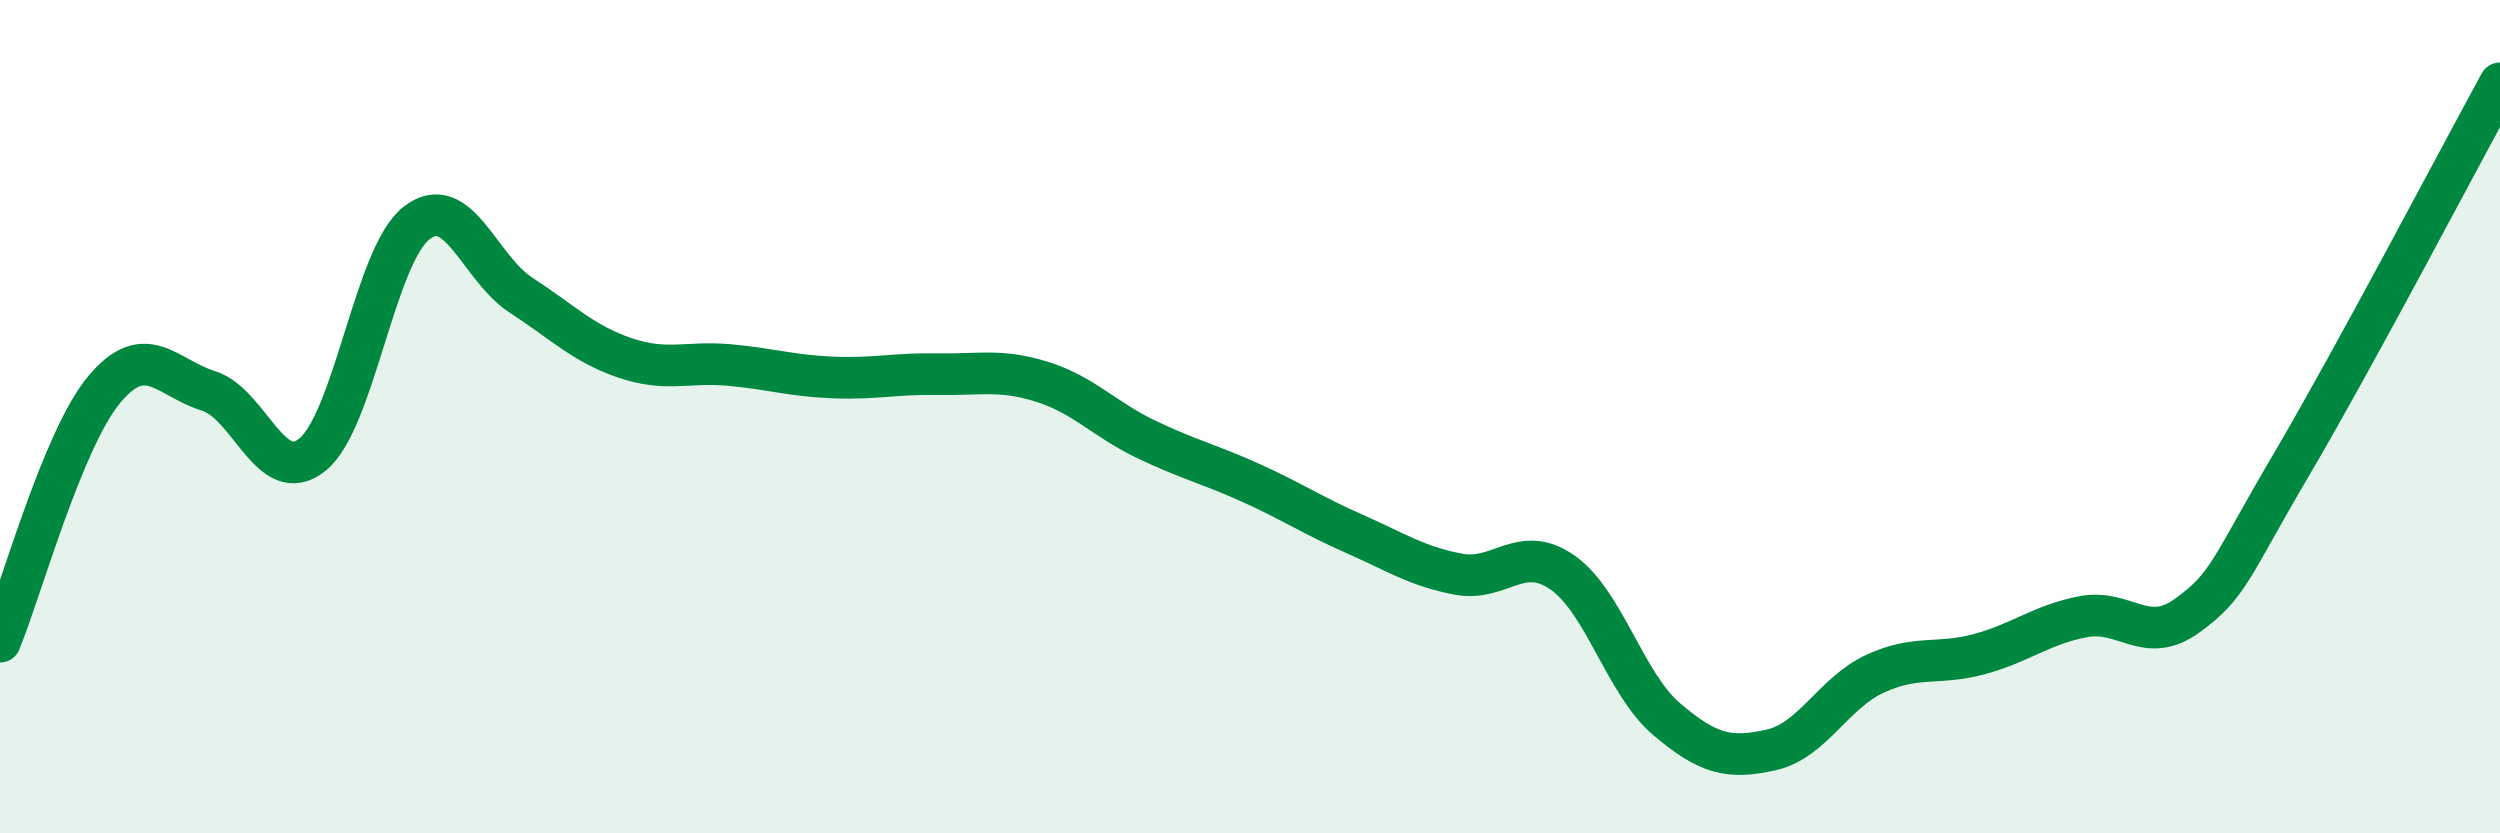
    <svg width="60" height="20" viewBox="0 0 60 20" xmlns="http://www.w3.org/2000/svg">
      <path
        d="M 0,15.4 C 0.5,14.19 1.5,10.55 2.5,9.35 C 3.5,8.15 4,9.07 5,9.38 C 6,9.69 6.5,11.72 7.5,10.91 C 8.5,10.1 9,6.12 10,5.35 C 11,4.58 11.5,6.43 12.5,7.08 C 13.5,7.73 14,8.25 15,8.59 C 16,8.93 16.5,8.67 17.5,8.76 C 18.5,8.85 19,9.02 20,9.06 C 21,9.1 21.5,8.96 22.5,8.98 C 23.5,9 24,8.85 25,9.16 C 26,9.47 26.5,10.06 27.5,10.54 C 28.5,11.02 29,11.13 30,11.58 C 31,12.03 31.5,12.37 32.5,12.81 C 33.5,13.25 34,13.59 35,13.78 C 36,13.97 36.5,13.04 37.5,13.74 C 38.5,14.44 39,16.41 40,17.26 C 41,18.11 41.5,18.22 42.5,18 C 43.5,17.78 44,16.63 45,16.17 C 46,15.71 46.5,15.97 47.5,15.7 C 48.5,15.43 49,14.99 50,14.8 C 51,14.61 51.5,15.5 52.5,14.77 C 53.5,14.04 53.5,13.69 55,11.14 C 56.5,8.59 59,3.83 60,2L60 20L0 20Z"
        fill="#008740"
        opacity="0.1"
        stroke-linecap="round"
        stroke-linejoin="round"
      />
      <path
        d="M 0,15.4 C 0.5,14.19 1.5,10.55 2.5,9.35 C 3.5,8.15 4,9.07 5,9.38 C 6,9.69 6.5,11.72 7.5,10.91 C 8.5,10.1 9,6.12 10,5.35 C 11,4.58 11.5,6.43 12.5,7.08 C 13.5,7.73 14,8.25 15,8.59 C 16,8.93 16.5,8.67 17.5,8.76 C 18.5,8.85 19,9.02 20,9.06 C 21,9.1 21.5,8.96 22.5,8.98 C 23.5,9 24,8.85 25,9.16 C 26,9.47 26.5,10.06 27.5,10.54 C 28.5,11.02 29,11.13 30,11.58 C 31,12.03 31.5,12.37 32.5,12.81 C 33.5,13.25 34,13.59 35,13.78 C 36,13.97 36.5,13.04 37.5,13.74 C 38.5,14.44 39,16.41 40,17.26 C 41,18.11 41.5,18.22 42.5,18 C 43.5,17.78 44,16.63 45,16.17 C 46,15.71 46.5,15.97 47.5,15.7 C 48.5,15.43 49,14.99 50,14.8 C 51,14.61 51.5,15.5 52.5,14.77 C 53.5,14.04 53.5,13.69 55,11.14 C 56.5,8.59 59,3.83 60,2"
        stroke="#008740"
        stroke-width="1"
        fill="none"
        stroke-linecap="round"
        stroke-linejoin="round"
      />
    </svg>
  